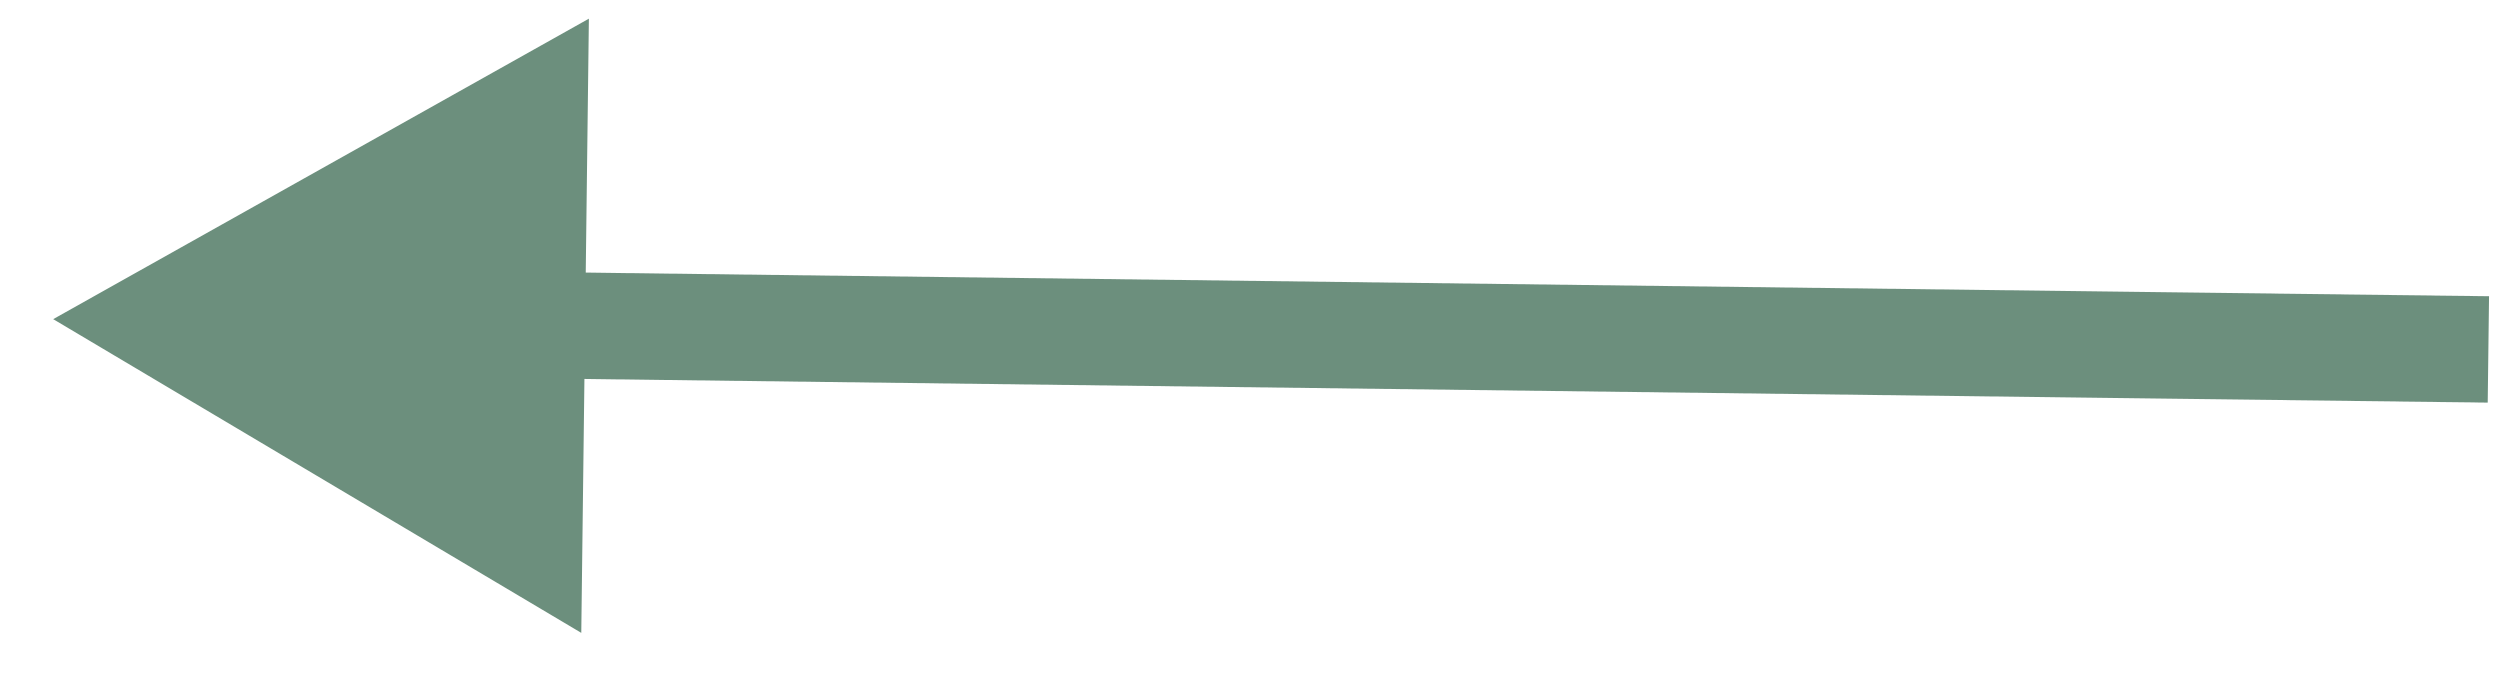 <svg width="47" height="13" viewBox="0 0 47 13" fill="none" xmlns="http://www.w3.org/2000/svg">
<path d="M1 6L10.928 11.898L11.071 0.351L1 6ZM46.794 5.569C46.763 5.569 46.732 5.568 46.701 5.568C46.671 5.567 46.64 5.567 46.609 5.567C46.579 5.566 46.548 5.566 46.517 5.566C46.487 5.565 46.456 5.565 46.425 5.564C46.395 5.564 46.364 5.564 46.334 5.563C46.303 5.563 46.273 5.563 46.242 5.562C46.212 5.562 46.182 5.561 46.151 5.561C46.121 5.561 46.09 5.56 46.06 5.56C46.03 5.56 45.999 5.559 45.969 5.559C45.939 5.558 45.909 5.558 45.879 5.558C45.848 5.557 45.818 5.557 45.788 5.557C45.758 5.556 45.728 5.556 45.697 5.555C45.667 5.555 45.637 5.555 45.607 5.554C45.577 5.554 45.547 5.554 45.517 5.553C45.487 5.553 45.457 5.552 45.427 5.552C45.398 5.552 45.367 5.551 45.338 5.551C45.308 5.551 45.278 5.55 45.248 5.55C45.218 5.549 45.188 5.549 45.159 5.549C45.129 5.548 45.099 5.548 45.07 5.548C45.04 5.547 45.01 5.547 44.98 5.547C44.951 5.546 44.921 5.546 44.892 5.545C44.862 5.545 44.833 5.545 44.803 5.544C44.773 5.544 44.744 5.544 44.715 5.543C44.685 5.543 44.656 5.542 44.626 5.542C44.597 5.542 44.567 5.541 44.538 5.541C44.508 5.541 44.479 5.54 44.45 5.54C44.42 5.54 44.391 5.539 44.362 5.539C44.333 5.538 44.303 5.538 44.274 5.538C44.245 5.537 44.216 5.537 44.187 5.537C44.158 5.536 44.129 5.536 44.099 5.536C44.07 5.535 44.041 5.535 44.012 5.534C43.983 5.534 43.954 5.534 43.925 5.533C43.896 5.533 43.867 5.533 43.838 5.532C43.809 5.532 43.78 5.532 43.751 5.531C43.722 5.531 43.694 5.531 43.665 5.53C43.636 5.53 43.607 5.529 43.578 5.529C43.55 5.529 43.521 5.528 43.492 5.528C43.463 5.528 43.435 5.527 43.406 5.527C43.377 5.527 43.349 5.526 43.32 5.526C43.291 5.526 43.263 5.525 43.234 5.525C43.206 5.524 43.177 5.524 43.149 5.524C43.12 5.523 43.092 5.523 43.063 5.523C43.035 5.522 43.006 5.522 42.978 5.522C42.95 5.521 42.921 5.521 42.893 5.521C42.864 5.52 42.836 5.52 42.808 5.52C42.779 5.519 42.751 5.519 42.723 5.518C42.695 5.518 42.666 5.518 42.638 5.517C42.61 5.517 42.582 5.517 42.554 5.516C42.525 5.516 42.497 5.516 42.469 5.515C42.441 5.515 42.413 5.515 42.385 5.514C42.357 5.514 42.329 5.514 42.301 5.513C42.273 5.513 42.245 5.513 42.217 5.512C42.189 5.512 42.161 5.511 42.133 5.511C42.105 5.511 42.077 5.51 42.049 5.51C42.022 5.51 41.994 5.509 41.966 5.509C41.938 5.509 41.91 5.508 41.883 5.508C41.855 5.508 41.827 5.507 41.799 5.507C41.772 5.507 41.744 5.506 41.716 5.506C41.688 5.506 41.661 5.505 41.633 5.505C41.606 5.505 41.578 5.504 41.55 5.504C41.523 5.504 41.495 5.503 41.468 5.503C41.44 5.503 41.413 5.502 41.385 5.502C41.358 5.502 41.33 5.501 41.303 5.501C41.276 5.5 41.248 5.5 41.221 5.5C41.193 5.499 41.166 5.499 41.139 5.499C41.111 5.498 41.084 5.498 41.057 5.498C41.029 5.497 41.002 5.497 40.975 5.497C40.948 5.496 40.921 5.496 40.893 5.496C40.866 5.495 40.839 5.495 40.812 5.495C40.785 5.494 40.758 5.494 40.73 5.494C40.703 5.493 40.676 5.493 40.649 5.493C40.622 5.492 40.595 5.492 40.568 5.492C40.541 5.491 40.514 5.491 40.487 5.491C40.46 5.49 40.433 5.49 40.407 5.49C40.38 5.489 40.353 5.489 40.326 5.489C40.299 5.488 40.272 5.488 40.245 5.488C40.218 5.487 40.192 5.487 40.165 5.487C40.138 5.486 40.111 5.486 40.085 5.486C40.058 5.485 40.031 5.485 40.004 5.485C39.978 5.484 39.951 5.484 39.924 5.484C39.898 5.483 39.871 5.483 39.845 5.483C39.818 5.482 39.791 5.482 39.765 5.482C39.738 5.481 39.712 5.481 39.685 5.481C39.659 5.48 39.632 5.48 39.606 5.48C39.579 5.479 39.553 5.479 39.526 5.479C39.5 5.478 39.474 5.478 39.447 5.478C39.421 5.477 39.394 5.477 39.368 5.477C39.342 5.476 39.315 5.476 39.289 5.476C39.263 5.475 39.237 5.475 39.21 5.475C39.184 5.474 39.158 5.474 39.132 5.474C39.105 5.474 39.079 5.473 39.053 5.473C39.027 5.473 39.001 5.472 38.975 5.472C38.948 5.472 38.922 5.471 38.896 5.471C38.87 5.471 38.844 5.47 38.818 5.47C38.792 5.47 38.766 5.469 38.74 5.469C38.714 5.469 38.688 5.468 38.662 5.468C38.636 5.468 38.61 5.467 38.584 5.467C38.558 5.467 38.532 5.466 38.507 5.466C38.481 5.466 38.455 5.465 38.429 5.465C38.403 5.465 38.377 5.464 38.352 5.464C38.326 5.464 38.3 5.464 38.274 5.463C38.248 5.463 38.223 5.463 38.197 5.462C38.171 5.462 38.145 5.462 38.12 5.461C38.094 5.461 38.069 5.461 38.043 5.46C38.017 5.46 37.992 5.46 37.966 5.459C37.94 5.459 37.915 5.459 37.889 5.458C37.864 5.458 37.838 5.458 37.813 5.457C37.787 5.457 37.762 5.457 37.736 5.457C37.711 5.456 37.685 5.456 37.66 5.456C37.634 5.455 37.609 5.455 37.584 5.455C37.558 5.454 37.533 5.454 37.507 5.454C37.482 5.453 37.457 5.453 37.431 5.453C37.406 5.452 37.381 5.452 37.355 5.452C37.33 5.451 37.305 5.451 37.279 5.451C37.254 5.451 37.229 5.45 37.204 5.45C37.179 5.45 37.153 5.449 37.128 5.449C37.103 5.449 37.078 5.448 37.053 5.448C37.028 5.448 37.002 5.447 36.977 5.447C36.952 5.447 36.927 5.446 36.902 5.446C36.877 5.446 36.852 5.446 36.827 5.445C36.802 5.445 36.777 5.445 36.752 5.444C36.727 5.444 36.702 5.444 36.677 5.443C36.652 5.443 36.627 5.443 36.602 5.442C36.577 5.442 36.552 5.442 36.528 5.441C36.503 5.441 36.478 5.441 36.453 5.441C36.428 5.44 36.403 5.44 36.378 5.44C36.354 5.439 36.329 5.439 36.304 5.439C36.279 5.438 36.255 5.438 36.23 5.438C36.205 5.438 36.18 5.437 36.156 5.437C36.131 5.437 36.106 5.436 36.081 5.436C36.057 5.436 36.032 5.435 36.008 5.435C35.983 5.435 35.958 5.434 35.934 5.434C35.909 5.434 35.885 5.434 35.86 5.433C35.835 5.433 35.811 5.433 35.786 5.432C35.762 5.432 35.737 5.432 35.713 5.431C35.688 5.431 35.664 5.431 35.639 5.43C35.615 5.43 35.59 5.43 35.566 5.43C35.541 5.429 35.517 5.429 35.493 5.429C35.468 5.428 35.444 5.428 35.419 5.428C35.395 5.427 35.371 5.427 35.346 5.427C35.322 5.427 35.298 5.426 35.273 5.426C35.249 5.426 35.225 5.425 35.201 5.425C35.176 5.425 35.152 5.424 35.128 5.424C35.104 5.424 35.079 5.424 35.055 5.423C35.031 5.423 35.007 5.423 34.983 5.422C34.958 5.422 34.934 5.422 34.91 5.421C34.886 5.421 34.862 5.421 34.838 5.421C34.814 5.42 34.789 5.42 34.765 5.42C34.741 5.419 34.717 5.419 34.693 5.419C34.669 5.418 34.645 5.418 34.621 5.418C34.597 5.418 34.573 5.417 34.549 5.417C34.525 5.417 34.501 5.416 34.477 5.416C34.453 5.416 34.429 5.415 34.405 5.415C34.382 5.415 34.358 5.415 34.334 5.414C34.31 5.414 34.286 5.414 34.262 5.413C34.238 5.413 34.214 5.413 34.19 5.412C34.167 5.412 34.143 5.412 34.119 5.412C34.095 5.411 34.071 5.411 34.048 5.411C34.024 5.41 34 5.41 33.976 5.41C33.953 5.41 33.929 5.409 33.905 5.409C33.881 5.409 33.858 5.408 33.834 5.408C33.81 5.408 33.787 5.407 33.763 5.407C33.739 5.407 33.716 5.407 33.692 5.406C33.668 5.406 33.645 5.406 33.621 5.405C33.597 5.405 33.574 5.405 33.55 5.405C33.527 5.404 33.503 5.404 33.48 5.404C33.456 5.403 33.433 5.403 33.409 5.403C33.386 5.402 33.362 5.402 33.339 5.402C33.315 5.402 33.291 5.401 33.268 5.401C33.245 5.401 33.221 5.4 33.198 5.4C33.174 5.4 33.151 5.4 33.127 5.399C33.104 5.399 33.081 5.399 33.057 5.398C33.034 5.398 33.01 5.398 32.987 5.398C32.964 5.397 32.94 5.397 32.917 5.397C32.894 5.396 32.87 5.396 32.847 5.396C32.824 5.395 32.8 5.395 32.777 5.395C32.754 5.395 32.731 5.394 32.707 5.394C32.684 5.394 32.661 5.393 32.638 5.393C32.614 5.393 32.591 5.393 32.568 5.392C32.545 5.392 32.522 5.392 32.498 5.391C32.475 5.391 32.452 5.391 32.429 5.391C32.406 5.39 32.383 5.39 32.359 5.39C32.336 5.389 32.313 5.389 32.29 5.389C32.267 5.389 32.244 5.388 32.221 5.388C32.198 5.388 32.175 5.387 32.151 5.387C32.129 5.387 32.105 5.387 32.082 5.386C32.059 5.386 32.036 5.386 32.013 5.385C31.99 5.385 31.967 5.385 31.944 5.385C31.921 5.384 31.898 5.384 31.875 5.384C31.852 5.383 31.829 5.383 31.806 5.383C31.784 5.383 31.761 5.382 31.738 5.382C31.715 5.382 31.692 5.381 31.669 5.381C31.646 5.381 31.623 5.381 31.6 5.38C31.578 5.38 31.555 5.38 31.532 5.379C31.509 5.379 31.486 5.379 31.463 5.379C31.44 5.378 31.418 5.378 31.395 5.378C31.372 5.377 31.349 5.377 31.326 5.377C31.304 5.377 31.281 5.376 31.258 5.376C31.235 5.376 31.213 5.375 31.19 5.375C31.167 5.375 31.144 5.375 31.122 5.374C31.099 5.374 31.076 5.374 31.053 5.373C31.031 5.373 31.008 5.373 30.985 5.373C30.963 5.372 30.94 5.372 30.917 5.372C30.895 5.372 30.872 5.371 30.849 5.371C30.827 5.371 30.804 5.37 30.782 5.37C30.759 5.37 30.736 5.37 30.714 5.369C30.691 5.369 30.669 5.369 30.646 5.368C30.623 5.368 30.601 5.368 30.578 5.368C30.556 5.367 30.533 5.367 30.511 5.367C30.488 5.366 30.466 5.366 30.443 5.366C30.421 5.366 30.398 5.365 30.375 5.365C30.353 5.365 30.331 5.365 30.308 5.364C30.286 5.364 30.263 5.364 30.241 5.363C30.218 5.363 30.196 5.363 30.173 5.363C30.151 5.362 30.128 5.362 30.106 5.362C30.084 5.361 30.061 5.361 30.039 5.361C30.016 5.361 29.994 5.36 29.971 5.36C29.949 5.36 29.927 5.36 29.904 5.359C29.882 5.359 29.86 5.359 29.837 5.358C29.815 5.358 29.793 5.358 29.77 5.358C29.748 5.357 29.726 5.357 29.703 5.357C29.681 5.356 29.659 5.356 29.636 5.356C29.614 5.356 29.592 5.355 29.569 5.355C29.547 5.355 29.525 5.355 29.503 5.354C29.48 5.354 29.458 5.354 29.436 5.353C29.414 5.353 29.391 5.353 29.369 5.353C29.347 5.352 29.325 5.352 29.302 5.352C29.28 5.351 29.258 5.351 29.236 5.351C29.213 5.351 29.191 5.35 29.169 5.35C29.147 5.35 29.125 5.35 29.103 5.349C29.08 5.349 29.058 5.349 29.036 5.348C29.014 5.348 28.992 5.348 28.97 5.348C28.948 5.347 28.925 5.347 28.903 5.347C28.881 5.347 28.859 5.346 28.837 5.346C28.815 5.346 28.793 5.345 28.771 5.345C28.748 5.345 28.726 5.345 28.704 5.344C28.682 5.344 28.66 5.344 28.638 5.343C28.616 5.343 28.594 5.343 28.572 5.343C28.55 5.342 28.528 5.342 28.506 5.342C28.484 5.342 28.462 5.341 28.44 5.341C28.418 5.341 28.395 5.34 28.373 5.34C28.352 5.34 28.329 5.34 28.308 5.339C28.285 5.339 28.264 5.339 28.241 5.339C28.22 5.338 28.198 5.338 28.175 5.338C28.154 5.337 28.132 5.337 28.11 5.337C28.088 5.337 28.066 5.336 28.044 5.336C28.022 5.336 28 5.336 27.978 5.335C27.956 5.335 27.934 5.335 27.912 5.334C27.89 5.334 27.868 5.334 27.846 5.334C27.824 5.333 27.802 5.333 27.781 5.333C27.759 5.333 27.737 5.332 27.715 5.332C27.693 5.332 27.671 5.331 27.649 5.331C27.627 5.331 27.605 5.331 27.584 5.33C27.562 5.33 27.54 5.33 27.518 5.33C27.496 5.329 27.474 5.329 27.452 5.329C27.431 5.329 27.409 5.328 27.387 5.328C27.365 5.328 27.343 5.327 27.321 5.327C27.3 5.327 27.278 5.327 27.256 5.326C27.234 5.326 27.212 5.326 27.191 5.326C27.169 5.325 27.147 5.325 27.125 5.325C27.103 5.324 27.081 5.324 27.06 5.324C27.038 5.324 27.016 5.323 26.994 5.323C26.973 5.323 26.951 5.323 26.929 5.322C26.907 5.322 26.885 5.322 26.864 5.321C26.842 5.321 26.82 5.321 26.798 5.321C26.777 5.32 26.755 5.32 26.733 5.32C26.711 5.32 26.69 5.319 26.668 5.319C26.646 5.319 26.624 5.318 26.603 5.318C26.581 5.318 26.559 5.318 26.538 5.317C26.516 5.317 26.494 5.317 26.472 5.317C26.451 5.316 26.429 5.316 26.407 5.316C26.386 5.316 26.364 5.315 26.342 5.315C26.32 5.315 26.299 5.314 26.277 5.314C26.255 5.314 26.234 5.314 26.212 5.313C26.19 5.313 26.169 5.313 26.147 5.313C26.125 5.312 26.104 5.312 26.082 5.312C26.06 5.311 26.039 5.311 26.017 5.311C25.995 5.311 25.974 5.31 25.952 5.31C25.93 5.31 25.909 5.31 25.887 5.309C25.865 5.309 25.844 5.309 25.822 5.309C25.8 5.308 25.779 5.308 25.757 5.308C25.735 5.307 25.714 5.307 25.692 5.307C25.671 5.307 25.649 5.306 25.627 5.306C25.606 5.306 25.584 5.306 25.562 5.305C25.541 5.305 25.519 5.305 25.497 5.304C25.476 5.304 25.454 5.304 25.433 5.304C25.411 5.303 25.389 5.303 25.368 5.303C25.346 5.303 25.325 5.302 25.303 5.302C25.281 5.302 25.26 5.302 25.238 5.301C25.216 5.301 25.195 5.301 25.173 5.3C25.152 5.3 25.13 5.3 25.108 5.3C25.087 5.299 25.065 5.299 25.044 5.299C25.022 5.299 25.001 5.298 24.979 5.298C24.957 5.298 24.936 5.298 24.914 5.297C24.893 5.297 24.871 5.297 24.849 5.296C24.828 5.296 24.806 5.296 24.785 5.296C24.763 5.295 24.742 5.295 24.72 5.295C24.698 5.295 24.677 5.294 24.655 5.294C24.634 5.294 24.612 5.293 24.59 5.293C24.569 5.293 24.547 5.293 24.526 5.292C24.504 5.292 24.483 5.292 24.461 5.292C24.439 5.291 24.418 5.291 24.396 5.291C24.375 5.291 24.353 5.29 24.332 5.29C24.31 5.29 24.288 5.289 24.267 5.289C24.245 5.289 24.224 5.289 24.202 5.288C24.181 5.288 24.159 5.288 24.138 5.288C24.116 5.287 24.095 5.287 24.073 5.287C24.051 5.287 24.03 5.286 24.008 5.286C23.987 5.286 23.965 5.285 23.944 5.285C23.922 5.285 23.9 5.285 23.879 5.284C23.857 5.284 23.836 5.284 23.814 5.284C23.793 5.283 23.771 5.283 23.749 5.283C23.728 5.282 23.706 5.282 23.685 5.282C23.663 5.282 23.642 5.281 23.62 5.281C23.599 5.281 23.577 5.281 23.555 5.28C23.534 5.28 23.512 5.28 23.491 5.28C23.469 5.279 23.448 5.279 23.426 5.279C23.404 5.278 23.383 5.278 23.361 5.278C23.34 5.278 23.318 5.277 23.297 5.277C23.275 5.277 23.253 5.277 23.232 5.276C23.21 5.276 23.189 5.276 23.167 5.276C23.145 5.275 23.124 5.275 23.102 5.275C23.081 5.274 23.059 5.274 23.038 5.274C23.016 5.274 22.994 5.273 22.973 5.273C22.951 5.273 22.93 5.273 22.908 5.272C22.887 5.272 22.865 5.272 22.843 5.272C22.822 5.271 22.8 5.271 22.779 5.271C22.757 5.27 22.735 5.27 22.714 5.27C22.692 5.27 22.671 5.269 22.649 5.269C22.627 5.269 22.606 5.269 22.584 5.268C22.563 5.268 22.541 5.268 22.519 5.267C22.498 5.267 22.476 5.267 22.455 5.267C22.433 5.266 22.411 5.266 22.39 5.266C22.368 5.266 22.346 5.265 22.325 5.265C22.303 5.265 22.282 5.265 22.26 5.264C22.238 5.264 22.217 5.264 22.195 5.263C22.174 5.263 22.152 5.263 22.13 5.263C22.109 5.262 22.087 5.262 22.065 5.262C22.044 5.262 22.022 5.261 22 5.261C21.979 5.261 21.957 5.261 21.936 5.26C21.914 5.26 21.892 5.26 21.87 5.259C21.849 5.259 21.827 5.259 21.805 5.259C21.784 5.258 21.762 5.258 21.741 5.258C21.719 5.258 21.697 5.257 21.675 5.257C21.654 5.257 21.632 5.256 21.61 5.256C21.589 5.256 21.567 5.256 21.545 5.255C21.524 5.255 21.502 5.255 21.48 5.255C21.459 5.254 21.437 5.254 21.415 5.254C21.393 5.253 21.372 5.253 21.35 5.253C21.328 5.253 21.307 5.252 21.285 5.252C21.263 5.252 21.241 5.252 21.22 5.251C21.198 5.251 21.176 5.251 21.155 5.251C21.133 5.25 21.111 5.25 21.089 5.25C21.068 5.249 21.046 5.249 21.024 5.249C21.002 5.249 20.981 5.248 20.959 5.248C20.937 5.248 20.915 5.248 20.893 5.247C20.872 5.247 20.85 5.247 20.828 5.246C20.806 5.246 20.785 5.246 20.763 5.246C20.741 5.245 20.719 5.245 20.698 5.245C20.676 5.245 20.654 5.244 20.632 5.244C20.61 5.244 20.588 5.244 20.567 5.243C20.545 5.243 20.523 5.243 20.501 5.242C20.479 5.242 20.457 5.242 20.436 5.242C20.414 5.241 20.392 5.241 20.37 5.241C20.348 5.241 20.326 5.24 20.305 5.24C20.283 5.24 20.261 5.239 20.239 5.239C20.217 5.239 20.195 5.239 20.173 5.238C20.151 5.238 20.13 5.238 20.108 5.238C20.086 5.237 20.064 5.237 20.042 5.237C20.02 5.236 19.998 5.236 19.976 5.236C19.954 5.236 19.932 5.235 19.91 5.235C19.889 5.235 19.867 5.235 19.845 5.234C19.823 5.234 19.801 5.234 19.779 5.233C19.757 5.233 19.735 5.233 19.713 5.233C19.691 5.232 19.669 5.232 19.647 5.232C19.625 5.232 19.603 5.231 19.581 5.231C19.559 5.231 19.537 5.23 19.515 5.23C19.493 5.23 19.471 5.23 19.449 5.229C19.427 5.229 19.405 5.229 19.383 5.229C19.361 5.228 19.339 5.228 19.317 5.228C19.295 5.227 19.273 5.227 19.251 5.227C19.229 5.227 19.207 5.226 19.185 5.226C19.163 5.226 19.14 5.226 19.118 5.225C19.096 5.225 19.074 5.225 19.052 5.224C19.03 5.224 19.008 5.224 18.986 5.224C18.964 5.223 18.942 5.223 18.919 5.223C18.897 5.222 18.875 5.222 18.853 5.222C18.831 5.222 18.809 5.221 18.787 5.221C18.765 5.221 18.742 5.221 18.72 5.22C18.698 5.22 18.676 5.22 18.654 5.219C18.631 5.219 18.609 5.219 18.587 5.219C18.565 5.218 18.543 5.218 18.52 5.218C18.498 5.218 18.476 5.217 18.454 5.217C18.431 5.217 18.409 5.216 18.387 5.216C18.365 5.216 18.343 5.216 18.32 5.215C18.298 5.215 18.276 5.215 18.253 5.215C18.231 5.214 18.209 5.214 18.187 5.214C18.164 5.213 18.142 5.213 18.12 5.213C18.097 5.213 18.075 5.212 18.053 5.212C18.03 5.212 18.008 5.211 17.986 5.211C17.963 5.211 17.941 5.211 17.919 5.21C17.896 5.21 17.874 5.21 17.852 5.21C17.829 5.209 17.807 5.209 17.784 5.209C17.762 5.208 17.739 5.208 17.717 5.208C17.695 5.208 17.672 5.207 17.65 5.207C17.627 5.207 17.605 5.206 17.582 5.206C17.56 5.206 17.538 5.206 17.515 5.205C17.492 5.205 17.47 5.205 17.448 5.204C17.425 5.204 17.402 5.204 17.38 5.204C17.358 5.203 17.335 5.203 17.312 5.203C17.29 5.203 17.267 5.202 17.245 5.202C17.222 5.202 17.2 5.201 17.177 5.201C17.154 5.201 17.132 5.201 17.109 5.2C17.087 5.2 17.064 5.2 17.042 5.199C17.019 5.199 16.996 5.199 16.974 5.199C16.951 5.198 16.928 5.198 16.906 5.198C16.883 5.197 16.86 5.197 16.838 5.197C16.815 5.197 16.792 5.196 16.77 5.196C16.747 5.196 16.724 5.196 16.702 5.195C16.679 5.195 16.656 5.195 16.633 5.194C16.611 5.194 16.588 5.194 16.565 5.194C16.542 5.193 16.52 5.193 16.497 5.193C16.474 5.192 16.451 5.192 16.428 5.192C16.406 5.192 16.383 5.191 16.36 5.191C16.337 5.191 16.314 5.19 16.291 5.19C16.269 5.19 16.246 5.19 16.223 5.189C16.2 5.189 16.177 5.189 16.154 5.188C16.131 5.188 16.108 5.188 16.086 5.188C16.063 5.187 16.04 5.187 16.017 5.187C15.994 5.186 15.971 5.186 15.948 5.186C15.925 5.186 15.902 5.185 15.879 5.185C15.856 5.185 15.833 5.184 15.81 5.184C15.787 5.184 15.764 5.184 15.741 5.183C15.718 5.183 15.695 5.183 15.672 5.182C15.649 5.182 15.626 5.182 15.603 5.182C15.58 5.181 15.557 5.181 15.534 5.181C15.51 5.18 15.487 5.18 15.464 5.18C15.441 5.18 15.418 5.179 15.395 5.179C15.371 5.179 15.348 5.178 15.325 5.178C15.302 5.178 15.279 5.178 15.256 5.177C15.232 5.177 15.209 5.177 15.186 5.176C15.163 5.176 15.139 5.176 15.116 5.176C15.093 5.175 15.07 5.175 15.046 5.175C15.023 5.174 15 5.174 14.977 5.174C14.953 5.173 14.93 5.173 14.907 5.173C14.883 5.173 14.86 5.172 14.837 5.172C14.813 5.172 14.79 5.171 14.767 5.171C14.743 5.171 14.72 5.171 14.696 5.17C14.673 5.17 14.649 5.17 14.626 5.169C14.603 5.169 14.579 5.169 14.556 5.169C14.532 5.168 14.509 5.168 14.485 5.168C14.462 5.167 14.438 5.167 14.415 5.167C14.391 5.167 14.368 5.166 14.344 5.166C14.321 5.166 14.297 5.165 14.274 5.165C14.25 5.165 14.226 5.164 14.203 5.164C14.179 5.164 14.155 5.164 14.132 5.163C14.108 5.163 14.085 5.163 14.061 5.162C14.037 5.162 14.014 5.162 13.99 5.162C13.966 5.161 13.943 5.161 13.919 5.161C13.895 5.16 13.871 5.16 13.848 5.16C13.824 5.159 13.8 5.159 13.776 5.159C13.753 5.159 13.729 5.158 13.705 5.158C13.681 5.158 13.657 5.157 13.634 5.157C13.61 5.157 13.586 5.157 13.562 5.156C13.538 5.156 13.514 5.156 13.491 5.155C13.467 5.155 13.443 5.155 13.419 5.154C13.395 5.154 13.371 5.154 13.347 5.154C13.323 5.153 13.299 5.153 13.275 5.153C13.251 5.152 13.227 5.152 13.203 5.152C13.179 5.151 13.155 5.151 13.131 5.151C13.107 5.151 13.083 5.15 13.059 5.15C13.035 5.15 13.011 5.149 12.986 5.149C12.962 5.149 12.938 5.148 12.914 5.148C12.89 5.148 12.866 5.148 12.842 5.147C12.818 5.147 12.793 5.147 12.769 5.146C12.745 5.146 12.721 5.146 12.697 5.145C12.672 5.145 12.648 5.145 12.624 5.145C12.6 5.144 12.575 5.144 12.551 5.144C12.527 5.143 12.502 5.143 12.478 5.143C12.454 5.142 12.429 5.142 12.405 5.142C12.381 5.142 12.356 5.141 12.332 5.141C12.307 5.141 12.283 5.14 12.259 5.14C12.234 5.14 12.21 5.139 12.185 5.139C12.161 5.139 12.136 5.139 12.112 5.138C12.087 5.138 12.063 5.138 12.038 5.137C12.014 5.137 11.989 5.137 11.965 5.136C11.94 5.136 11.915 5.136 11.891 5.135C11.866 5.135 11.842 5.135 11.817 5.135C11.793 5.134 11.768 5.134 11.743 5.134C11.719 5.133 11.694 5.133 11.669 5.133C11.644 5.132 11.62 5.132 11.595 5.132C11.57 5.131 11.546 5.131 11.521 5.131C11.496 5.131 11.471 5.13 11.446 5.13C11.421 5.13 11.397 5.129 11.372 5.129C11.347 5.129 11.322 5.128 11.297 5.128C11.272 5.128 11.248 5.127 11.223 5.127C11.198 5.127 11.173 5.127 11.148 5.126C11.123 5.126 11.098 5.126 11.073 5.125C11.048 5.125 11.023 5.125 10.998 5.124C10.973 5.124 10.948 5.124 10.923 5.123C10.898 5.123 10.873 5.123 10.848 5.122C10.822 5.122 10.797 5.122 10.772 5.122C10.747 5.121 10.722 5.121 10.697 5.121C10.672 5.12 10.646 5.12 10.621 5.12C10.596 5.119 10.571 5.119 10.546 5.119C10.52 5.118 10.495 5.118 10.47 5.118C10.444 5.117 10.419 5.117 10.394 5.117C10.369 5.117 10.343 5.116 10.318 5.116C10.293 5.116 10.267 5.115 10.242 5.115C10.216 5.115 10.191 5.114 10.165 5.114C10.14 5.114 10.115 5.113 10.089 5.113C10.064 5.113 10.038 5.112 10.013 5.112L9.988 7.112C10.013 7.112 10.039 7.113 10.064 7.113C10.09 7.113 10.115 7.114 10.141 7.114C10.166 7.114 10.191 7.114 10.217 7.115C10.242 7.115 10.268 7.115 10.293 7.116C10.318 7.116 10.344 7.116 10.369 7.117C10.394 7.117 10.42 7.117 10.445 7.118C10.47 7.118 10.495 7.118 10.521 7.119C10.546 7.119 10.571 7.119 10.596 7.12C10.622 7.12 10.647 7.12 10.672 7.12C10.697 7.121 10.722 7.121 10.747 7.121C10.773 7.122 10.798 7.122 10.823 7.122C10.848 7.123 10.873 7.123 10.898 7.123C10.923 7.124 10.948 7.124 10.973 7.124C10.998 7.125 11.023 7.125 11.048 7.125C11.073 7.125 11.098 7.126 11.123 7.126C11.148 7.126 11.173 7.127 11.198 7.127C11.223 7.127 11.248 7.128 11.273 7.128C11.297 7.128 11.322 7.129 11.347 7.129C11.372 7.129 11.397 7.129 11.421 7.13C11.446 7.13 11.471 7.13 11.496 7.131C11.521 7.131 11.545 7.131 11.57 7.132C11.595 7.132 11.62 7.132 11.644 7.133C11.669 7.133 11.694 7.133 11.718 7.133C11.743 7.134 11.768 7.134 11.792 7.134C11.817 7.135 11.841 7.135 11.866 7.135C11.891 7.136 11.915 7.136 11.94 7.136C11.964 7.137 11.989 7.137 12.014 7.137C12.038 7.137 12.062 7.138 12.087 7.138C12.111 7.138 12.136 7.139 12.16 7.139C12.185 7.139 12.209 7.14 12.234 7.14C12.258 7.14 12.283 7.14 12.307 7.141C12.331 7.141 12.356 7.141 12.38 7.142C12.405 7.142 12.429 7.142 12.453 7.143C12.477 7.143 12.502 7.143 12.526 7.144C12.55 7.144 12.575 7.144 12.599 7.144C12.623 7.145 12.647 7.145 12.672 7.145C12.696 7.146 12.72 7.146 12.744 7.146C12.768 7.147 12.793 7.147 12.817 7.147C12.841 7.147 12.865 7.148 12.889 7.148C12.914 7.148 12.938 7.149 12.962 7.149C12.986 7.149 13.01 7.15 13.034 7.15C13.058 7.15 13.082 7.15 13.106 7.151C13.13 7.151 13.154 7.151 13.178 7.152C13.202 7.152 13.226 7.152 13.25 7.152C13.274 7.153 13.298 7.153 13.322 7.153C13.346 7.154 13.37 7.154 13.394 7.154C13.418 7.155 13.442 7.155 13.466 7.155C13.489 7.155 13.513 7.156 13.537 7.156C13.561 7.156 13.585 7.157 13.609 7.157C13.633 7.157 13.656 7.158 13.68 7.158C13.704 7.158 13.728 7.158 13.752 7.159C13.775 7.159 13.799 7.159 13.823 7.16C13.847 7.16 13.87 7.16 13.894 7.16C13.918 7.161 13.941 7.161 13.965 7.161C13.989 7.162 14.012 7.162 14.036 7.162C14.06 7.163 14.083 7.163 14.107 7.163C14.131 7.163 14.154 7.164 14.178 7.164C14.201 7.164 14.225 7.165 14.249 7.165C14.272 7.165 14.296 7.165 14.319 7.166C14.343 7.166 14.366 7.166 14.39 7.167C14.414 7.167 14.437 7.167 14.46 7.168C14.484 7.168 14.507 7.168 14.531 7.168C14.554 7.169 14.578 7.169 14.601 7.169C14.625 7.17 14.648 7.17 14.671 7.17C14.695 7.17 14.718 7.171 14.742 7.171C14.765 7.171 14.788 7.172 14.812 7.172C14.835 7.172 14.858 7.172 14.882 7.173C14.905 7.173 14.928 7.173 14.952 7.174C14.975 7.174 14.998 7.174 15.022 7.175C15.045 7.175 15.068 7.175 15.091 7.175C15.115 7.176 15.138 7.176 15.161 7.176C15.184 7.177 15.208 7.177 15.231 7.177C15.254 7.177 15.277 7.178 15.3 7.178C15.323 7.178 15.347 7.179 15.37 7.179C15.393 7.179 15.416 7.179 15.439 7.18C15.462 7.18 15.486 7.18 15.509 7.181C15.532 7.181 15.555 7.181 15.578 7.181C15.601 7.182 15.624 7.182 15.647 7.182C15.67 7.183 15.693 7.183 15.716 7.183C15.739 7.183 15.762 7.184 15.785 7.184C15.808 7.184 15.831 7.185 15.854 7.185C15.877 7.185 15.9 7.185 15.923 7.186C15.946 7.186 15.969 7.186 15.992 7.187C16.015 7.187 16.038 7.187 16.061 7.187C16.084 7.188 16.107 7.188 16.13 7.188C16.152 7.189 16.175 7.189 16.198 7.189C16.221 7.189 16.244 7.19 16.267 7.19C16.29 7.19 16.312 7.191 16.335 7.191C16.358 7.191 16.381 7.191 16.404 7.192C16.426 7.192 16.449 7.192 16.472 7.193C16.495 7.193 16.518 7.193 16.54 7.193C16.563 7.194 16.586 7.194 16.609 7.194C16.631 7.194 16.654 7.195 16.677 7.195C16.7 7.195 16.722 7.196 16.745 7.196C16.768 7.196 16.79 7.196 16.813 7.197C16.836 7.197 16.858 7.197 16.881 7.198C16.904 7.198 16.926 7.198 16.949 7.198C16.971 7.199 16.994 7.199 17.017 7.199C17.039 7.2 17.062 7.2 17.084 7.2C17.107 7.2 17.13 7.201 17.152 7.201C17.175 7.201 17.197 7.202 17.22 7.202C17.242 7.202 17.265 7.202 17.288 7.203C17.31 7.203 17.333 7.203 17.355 7.203C17.378 7.204 17.4 7.204 17.423 7.204C17.445 7.205 17.468 7.205 17.49 7.205C17.513 7.205 17.535 7.206 17.558 7.206C17.58 7.206 17.602 7.207 17.625 7.207C17.647 7.207 17.67 7.207 17.692 7.208C17.715 7.208 17.737 7.208 17.759 7.209C17.782 7.209 17.804 7.209 17.827 7.209C17.849 7.21 17.871 7.21 17.894 7.21C17.916 7.21 17.939 7.211 17.961 7.211C17.983 7.211 18.006 7.212 18.028 7.212C18.05 7.212 18.073 7.212 18.095 7.213C18.117 7.213 18.139 7.213 18.162 7.214C18.184 7.214 18.206 7.214 18.229 7.214C18.251 7.215 18.273 7.215 18.295 7.215C18.318 7.215 18.34 7.216 18.362 7.216C18.384 7.216 18.407 7.217 18.429 7.217C18.451 7.217 18.473 7.217 18.496 7.218C18.518 7.218 18.54 7.218 18.562 7.218C18.584 7.219 18.607 7.219 18.629 7.219C18.651 7.22 18.673 7.22 18.695 7.22C18.718 7.22 18.74 7.221 18.762 7.221C18.784 7.221 18.806 7.222 18.828 7.222C18.85 7.222 18.872 7.222 18.895 7.223C18.917 7.223 18.939 7.223 18.961 7.223C18.983 7.224 19.005 7.224 19.027 7.224C19.049 7.225 19.072 7.225 19.094 7.225C19.116 7.225 19.138 7.226 19.16 7.226C19.182 7.226 19.204 7.226 19.226 7.227C19.248 7.227 19.27 7.227 19.292 7.228C19.314 7.228 19.336 7.228 19.358 7.228C19.38 7.229 19.402 7.229 19.424 7.229C19.446 7.229 19.468 7.23 19.49 7.23C19.512 7.23 19.534 7.231 19.556 7.231C19.578 7.231 19.6 7.231 19.622 7.232C19.644 7.232 19.666 7.232 19.688 7.232C19.71 7.233 19.732 7.233 19.754 7.233C19.776 7.234 19.798 7.234 19.82 7.234C19.842 7.234 19.864 7.235 19.886 7.235C19.908 7.235 19.93 7.235 19.951 7.236C19.973 7.236 19.995 7.236 20.017 7.237C20.039 7.237 20.061 7.237 20.083 7.237C20.105 7.238 20.127 7.238 20.148 7.238C20.17 7.238 20.192 7.239 20.214 7.239C20.236 7.239 20.258 7.24 20.28 7.24C20.302 7.24 20.323 7.24 20.345 7.241C20.367 7.241 20.389 7.241 20.411 7.241C20.433 7.242 20.454 7.242 20.476 7.242C20.498 7.243 20.52 7.243 20.542 7.243C20.564 7.243 20.585 7.244 20.607 7.244C20.629 7.244 20.651 7.244 20.673 7.245C20.694 7.245 20.716 7.245 20.738 7.246C20.76 7.246 20.782 7.246 20.803 7.246C20.825 7.247 20.847 7.247 20.869 7.247C20.89 7.247 20.912 7.248 20.934 7.248C20.956 7.248 20.977 7.248 20.999 7.249C21.021 7.249 21.043 7.249 21.064 7.25C21.086 7.25 21.108 7.25 21.13 7.25C21.151 7.251 21.173 7.251 21.195 7.251C21.217 7.251 21.238 7.252 21.26 7.252C21.282 7.252 21.303 7.253 21.325 7.253C21.347 7.253 21.369 7.253 21.39 7.254C21.412 7.254 21.434 7.254 21.456 7.254C21.477 7.255 21.499 7.255 21.52 7.255C21.542 7.255 21.564 7.256 21.586 7.256C21.607 7.256 21.629 7.257 21.651 7.257C21.672 7.257 21.694 7.257 21.716 7.258C21.737 7.258 21.759 7.258 21.781 7.258C21.802 7.259 21.824 7.259 21.846 7.259C21.867 7.26 21.889 7.26 21.911 7.26C21.932 7.26 21.954 7.261 21.976 7.261C21.997 7.261 22.019 7.261 22.041 7.262C22.062 7.262 22.084 7.262 22.105 7.263C22.127 7.263 22.149 7.263 22.17 7.263C22.192 7.264 22.214 7.264 22.235 7.264C22.257 7.264 22.278 7.265 22.3 7.265C22.322 7.265 22.343 7.265 22.365 7.266C22.387 7.266 22.408 7.266 22.43 7.267C22.451 7.267 22.473 7.267 22.495 7.267C22.516 7.268 22.538 7.268 22.559 7.268C22.581 7.268 22.603 7.269 22.624 7.269C22.646 7.269 22.667 7.269 22.689 7.27C22.711 7.27 22.732 7.27 22.754 7.271C22.775 7.271 22.797 7.271 22.819 7.271C22.84 7.272 22.862 7.272 22.883 7.272C22.905 7.272 22.927 7.273 22.948 7.273C22.97 7.273 22.991 7.274 23.013 7.274C23.034 7.274 23.056 7.274 23.078 7.275C23.099 7.275 23.121 7.275 23.142 7.275C23.164 7.276 23.185 7.276 23.207 7.276C23.229 7.276 23.25 7.277 23.272 7.277C23.293 7.277 23.315 7.278 23.336 7.278C23.358 7.278 23.38 7.278 23.401 7.279C23.423 7.279 23.444 7.279 23.466 7.279C23.487 7.28 23.509 7.28 23.53 7.28C23.552 7.28 23.574 7.281 23.595 7.281C23.617 7.281 23.638 7.282 23.66 7.282C23.681 7.282 23.703 7.282 23.725 7.283C23.746 7.283 23.768 7.283 23.789 7.283C23.811 7.284 23.832 7.284 23.854 7.284C23.875 7.284 23.897 7.285 23.919 7.285C23.94 7.285 23.962 7.286 23.983 7.286C24.005 7.286 24.026 7.286 24.048 7.287C24.07 7.287 24.091 7.287 24.113 7.287C24.134 7.288 24.156 7.288 24.177 7.288C24.199 7.289 24.221 7.289 24.242 7.289C24.264 7.289 24.285 7.29 24.307 7.29C24.328 7.29 24.35 7.29 24.372 7.291C24.393 7.291 24.415 7.291 24.436 7.291C24.458 7.292 24.479 7.292 24.501 7.292C24.523 7.293 24.544 7.293 24.566 7.293C24.587 7.293 24.609 7.294 24.63 7.294C24.652 7.294 24.674 7.294 24.695 7.295C24.717 7.295 24.738 7.295 24.76 7.295C24.782 7.296 24.803 7.296 24.825 7.296C24.846 7.297 24.868 7.297 24.889 7.297C24.911 7.297 24.933 7.298 24.954 7.298C24.976 7.298 24.997 7.298 25.019 7.299C25.041 7.299 25.062 7.299 25.084 7.3C25.105 7.3 25.127 7.3 25.148 7.3C25.17 7.301 25.192 7.301 25.213 7.301C25.235 7.301 25.256 7.302 25.278 7.302C25.3 7.302 25.321 7.302 25.343 7.303C25.365 7.303 25.386 7.303 25.408 7.304C25.429 7.304 25.451 7.304 25.473 7.304C25.494 7.305 25.516 7.305 25.538 7.305C25.559 7.305 25.581 7.306 25.602 7.306C25.624 7.306 25.646 7.306 25.667 7.307C25.689 7.307 25.711 7.307 25.732 7.308C25.754 7.308 25.776 7.308 25.797 7.308C25.819 7.309 25.84 7.309 25.862 7.309C25.884 7.309 25.905 7.31 25.927 7.31C25.949 7.31 25.97 7.311 25.992 7.311C26.014 7.311 26.035 7.311 26.057 7.312C26.079 7.312 26.1 7.312 26.122 7.312C26.144 7.313 26.166 7.313 26.187 7.313C26.209 7.313 26.23 7.314 26.252 7.314C26.274 7.314 26.296 7.315 26.317 7.315C26.339 7.315 26.361 7.315 26.382 7.316C26.404 7.316 26.426 7.316 26.448 7.316C26.469 7.317 26.491 7.317 26.513 7.317C26.534 7.318 26.556 7.318 26.578 7.318C26.6 7.318 26.621 7.319 26.643 7.319C26.665 7.319 26.687 7.319 26.708 7.32C26.73 7.32 26.752 7.32 26.774 7.32C26.795 7.321 26.817 7.321 26.839 7.321C26.861 7.322 26.882 7.322 26.904 7.322C26.926 7.322 26.948 7.323 26.97 7.323C26.991 7.323 27.013 7.323 27.035 7.324C27.057 7.324 27.078 7.324 27.1 7.325C27.122 7.325 27.144 7.325 27.166 7.325C27.187 7.326 27.209 7.326 27.231 7.326C27.253 7.326 27.275 7.327 27.297 7.327C27.318 7.327 27.34 7.328 27.362 7.328C27.384 7.328 27.406 7.328 27.428 7.329C27.449 7.329 27.471 7.329 27.493 7.329C27.515 7.33 27.537 7.33 27.559 7.33C27.581 7.331 27.602 7.331 27.624 7.331C27.646 7.331 27.668 7.332 27.69 7.332C27.712 7.332 27.734 7.332 27.756 7.333C27.778 7.333 27.8 7.333 27.822 7.334C27.843 7.334 27.865 7.334 27.887 7.334C27.909 7.335 27.931 7.335 27.953 7.335C27.975 7.335 27.997 7.336 28.019 7.336C28.041 7.336 28.063 7.337 28.085 7.337C28.107 7.337 28.129 7.337 28.151 7.338C28.173 7.338 28.195 7.338 28.217 7.338C28.239 7.339 28.261 7.339 28.283 7.339C28.305 7.34 28.327 7.34 28.349 7.34C28.371 7.34 28.393 7.341 28.415 7.341C28.437 7.341 28.459 7.341 28.481 7.342C28.503 7.342 28.525 7.342 28.547 7.343C28.569 7.343 28.591 7.343 28.613 7.343C28.635 7.344 28.657 7.344 28.679 7.344C28.701 7.344 28.724 7.345 28.746 7.345C28.768 7.345 28.79 7.346 28.812 7.346C28.834 7.346 28.856 7.346 28.878 7.347C28.901 7.347 28.923 7.347 28.945 7.347C28.967 7.348 28.989 7.348 29.011 7.348C29.033 7.349 29.056 7.349 29.078 7.349C29.1 7.349 29.122 7.35 29.144 7.35C29.166 7.35 29.189 7.35 29.211 7.351C29.233 7.351 29.255 7.351 29.277 7.352C29.3 7.352 29.322 7.352 29.344 7.352C29.366 7.353 29.389 7.353 29.411 7.353C29.433 7.354 29.456 7.354 29.478 7.354C29.5 7.354 29.522 7.355 29.545 7.355C29.567 7.355 29.589 7.355 29.611 7.356C29.634 7.356 29.656 7.356 29.678 7.357C29.701 7.357 29.723 7.357 29.745 7.357C29.768 7.358 29.79 7.358 29.812 7.358C29.835 7.359 29.857 7.359 29.88 7.359C29.902 7.359 29.924 7.36 29.947 7.36C29.969 7.36 29.991 7.36 30.014 7.361C30.036 7.361 30.059 7.361 30.081 7.362C30.104 7.362 30.126 7.362 30.148 7.362C30.171 7.363 30.193 7.363 30.216 7.363C30.238 7.364 30.261 7.364 30.283 7.364C30.306 7.364 30.328 7.365 30.351 7.365C30.373 7.365 30.396 7.365 30.418 7.366C30.441 7.366 30.463 7.366 30.486 7.367C30.508 7.367 30.531 7.367 30.553 7.367C30.576 7.368 30.599 7.368 30.621 7.368C30.644 7.369 30.666 7.369 30.689 7.369C30.712 7.369 30.734 7.37 30.757 7.37C30.779 7.37 30.802 7.371 30.825 7.371C30.847 7.371 30.87 7.371 30.893 7.372C30.915 7.372 30.938 7.372 30.961 7.372C30.983 7.373 31.006 7.373 31.029 7.373C31.051 7.374 31.074 7.374 31.097 7.374C31.119 7.374 31.142 7.375 31.165 7.375C31.188 7.375 31.21 7.376 31.233 7.376C31.256 7.376 31.279 7.376 31.302 7.377C31.324 7.377 31.347 7.377 31.37 7.378C31.393 7.378 31.416 7.378 31.438 7.378C31.461 7.379 31.484 7.379 31.507 7.379C31.53 7.38 31.553 7.38 31.576 7.38C31.598 7.38 31.621 7.381 31.644 7.381C31.667 7.381 31.69 7.382 31.713 7.382C31.736 7.382 31.759 7.382 31.782 7.383C31.805 7.383 31.828 7.383 31.851 7.384C31.873 7.384 31.896 7.384 31.919 7.384C31.942 7.385 31.965 7.385 31.988 7.385C32.011 7.386 32.035 7.386 32.058 7.386C32.081 7.386 32.104 7.387 32.127 7.387C32.15 7.387 32.173 7.388 32.196 7.388C32.219 7.388 32.242 7.388 32.265 7.389C32.288 7.389 32.311 7.389 32.335 7.39C32.358 7.39 32.381 7.39 32.404 7.39C32.427 7.391 32.45 7.391 32.474 7.391C32.497 7.392 32.52 7.392 32.543 7.392C32.566 7.392 32.59 7.393 32.613 7.393C32.636 7.393 32.659 7.394 32.682 7.394C32.706 7.394 32.729 7.394 32.752 7.395C32.776 7.395 32.799 7.395 32.822 7.396C32.846 7.396 32.869 7.396 32.892 7.396C32.916 7.397 32.939 7.397 32.962 7.397C32.986 7.398 33.009 7.398 33.032 7.398C33.056 7.399 33.079 7.399 33.103 7.399C33.126 7.399 33.149 7.4 33.173 7.4C33.196 7.4 33.22 7.401 33.243 7.401C33.267 7.401 33.29 7.401 33.314 7.402C33.337 7.402 33.361 7.402 33.384 7.403C33.408 7.403 33.431 7.403 33.455 7.403C33.478 7.404 33.502 7.404 33.526 7.404C33.549 7.405 33.573 7.405 33.596 7.405C33.62 7.406 33.644 7.406 33.667 7.406C33.691 7.406 33.714 7.407 33.738 7.407C33.762 7.407 33.785 7.408 33.809 7.408C33.833 7.408 33.856 7.408 33.88 7.409C33.904 7.409 33.928 7.409 33.951 7.41C33.975 7.41 33.999 7.41 34.023 7.411C34.047 7.411 34.07 7.411 34.094 7.411C34.118 7.412 34.142 7.412 34.166 7.412C34.189 7.413 34.213 7.413 34.237 7.413C34.261 7.413 34.285 7.414 34.309 7.414C34.333 7.414 34.357 7.415 34.38 7.415C34.404 7.415 34.428 7.416 34.452 7.416C34.476 7.416 34.5 7.416 34.524 7.417C34.548 7.417 34.572 7.417 34.596 7.418C34.62 7.418 34.644 7.418 34.668 7.419C34.692 7.419 34.717 7.419 34.741 7.419C34.765 7.42 34.789 7.42 34.813 7.42C34.837 7.421 34.861 7.421 34.885 7.421C34.909 7.422 34.934 7.422 34.958 7.422C34.982 7.422 35.006 7.423 35.03 7.423C35.054 7.423 35.079 7.424 35.103 7.424C35.127 7.424 35.151 7.425 35.176 7.425C35.2 7.425 35.224 7.425 35.249 7.426C35.273 7.426 35.297 7.426 35.322 7.427C35.346 7.427 35.37 7.427 35.395 7.428C35.419 7.428 35.443 7.428 35.468 7.428C35.492 7.429 35.517 7.429 35.541 7.429C35.566 7.43 35.59 7.43 35.614 7.43C35.639 7.431 35.663 7.431 35.688 7.431C35.712 7.432 35.737 7.432 35.761 7.432C35.786 7.432 35.81 7.433 35.835 7.433C35.86 7.433 35.884 7.434 35.909 7.434C35.934 7.434 35.958 7.435 35.983 7.435C36.007 7.435 36.032 7.436 36.057 7.436C36.081 7.436 36.106 7.436 36.131 7.437C36.156 7.437 36.18 7.437 36.205 7.438C36.23 7.438 36.254 7.438 36.279 7.439C36.304 7.439 36.329 7.439 36.354 7.439C36.378 7.44 36.403 7.44 36.428 7.44C36.453 7.441 36.478 7.441 36.503 7.441C36.528 7.442 36.553 7.442 36.577 7.442C36.602 7.443 36.627 7.443 36.652 7.443C36.677 7.444 36.702 7.444 36.727 7.444C36.752 7.444 36.777 7.445 36.802 7.445C36.827 7.445 36.852 7.446 36.877 7.446C36.902 7.446 36.928 7.447 36.953 7.447C36.978 7.447 37.003 7.448 37.028 7.448C37.053 7.448 37.078 7.449 37.103 7.449C37.129 7.449 37.154 7.449 37.179 7.45C37.204 7.45 37.229 7.45 37.255 7.451C37.28 7.451 37.305 7.451 37.331 7.452C37.356 7.452 37.381 7.452 37.406 7.453C37.432 7.453 37.457 7.453 37.483 7.454C37.508 7.454 37.533 7.454 37.559 7.454C37.584 7.455 37.609 7.455 37.635 7.455C37.66 7.456 37.686 7.456 37.711 7.456C37.737 7.457 37.762 7.457 37.788 7.457C37.813 7.458 37.839 7.458 37.864 7.458C37.89 7.459 37.916 7.459 37.941 7.459C37.967 7.46 37.992 7.46 38.018 7.46C38.044 7.46 38.069 7.461 38.095 7.461C38.121 7.461 38.146 7.462 38.172 7.462C38.198 7.462 38.224 7.463 38.249 7.463C38.275 7.463 38.301 7.464 38.327 7.464C38.352 7.464 38.378 7.465 38.404 7.465C38.43 7.465 38.456 7.466 38.482 7.466C38.508 7.466 38.533 7.467 38.559 7.467C38.585 7.467 38.611 7.468 38.637 7.468C38.663 7.468 38.689 7.469 38.715 7.469C38.741 7.469 38.767 7.469 38.793 7.47C38.819 7.47 38.845 7.47 38.871 7.471C38.898 7.471 38.924 7.471 38.95 7.472C38.976 7.472 39.002 7.472 39.028 7.473C39.054 7.473 39.081 7.473 39.107 7.474C39.133 7.474 39.159 7.474 39.185 7.475C39.212 7.475 39.238 7.475 39.264 7.476C39.291 7.476 39.317 7.476 39.343 7.477C39.37 7.477 39.396 7.477 39.422 7.478C39.449 7.478 39.475 7.478 39.502 7.479C39.528 7.479 39.554 7.479 39.581 7.48C39.607 7.48 39.634 7.48 39.66 7.481C39.687 7.481 39.713 7.481 39.74 7.482C39.767 7.482 39.793 7.482 39.82 7.483C39.846 7.483 39.873 7.483 39.9 7.484C39.926 7.484 39.953 7.484 39.98 7.485C40.006 7.485 40.033 7.485 40.06 7.486C40.087 7.486 40.113 7.486 40.14 7.487C40.167 7.487 40.194 7.487 40.22 7.488C40.247 7.488 40.274 7.488 40.301 7.489C40.328 7.489 40.355 7.489 40.382 7.49C40.408 7.49 40.435 7.49 40.462 7.491C40.489 7.491 40.516 7.491 40.543 7.492C40.57 7.492 40.597 7.492 40.624 7.493C40.651 7.493 40.679 7.493 40.706 7.494C40.733 7.494 40.76 7.494 40.787 7.495C40.814 7.495 40.841 7.495 40.869 7.496C40.896 7.496 40.923 7.496 40.95 7.497C40.977 7.497 41.005 7.497 41.032 7.498C41.059 7.498 41.087 7.498 41.114 7.499C41.141 7.499 41.169 7.499 41.196 7.5C41.223 7.5 41.251 7.5 41.278 7.501C41.306 7.501 41.333 7.501 41.361 7.502C41.388 7.502 41.416 7.502 41.443 7.503C41.471 7.503 41.498 7.503 41.526 7.504C41.553 7.504 41.581 7.504 41.608 7.505C41.636 7.505 41.664 7.505 41.691 7.506C41.719 7.506 41.747 7.506 41.774 7.507C41.802 7.507 41.83 7.508 41.858 7.508C41.885 7.508 41.913 7.509 41.941 7.509C41.969 7.509 41.997 7.51 42.025 7.51C42.052 7.51 42.08 7.511 42.108 7.511C42.136 7.511 42.164 7.512 42.192 7.512C42.22 7.512 42.248 7.513 42.276 7.513C42.304 7.513 42.332 7.514 42.36 7.514C42.388 7.514 42.416 7.515 42.444 7.515C42.472 7.516 42.501 7.516 42.529 7.516C42.557 7.517 42.585 7.517 42.613 7.517C42.642 7.518 42.67 7.518 42.698 7.518C42.726 7.519 42.755 7.519 42.783 7.519C42.811 7.52 42.84 7.52 42.868 7.52C42.896 7.521 42.925 7.521 42.953 7.521C42.981 7.522 43.01 7.522 43.038 7.523C43.067 7.523 43.095 7.523 43.124 7.524C43.152 7.524 43.181 7.524 43.209 7.525C43.238 7.525 43.267 7.525 43.295 7.526C43.324 7.526 43.353 7.526 43.381 7.527C43.41 7.527 43.439 7.528 43.467 7.528C43.496 7.528 43.525 7.529 43.554 7.529C43.582 7.529 43.611 7.53 43.64 7.53C43.669 7.53 43.698 7.531 43.727 7.531C43.755 7.531 43.784 7.532 43.813 7.532C43.842 7.533 43.871 7.533 43.9 7.533C43.929 7.534 43.958 7.534 43.987 7.534C44.016 7.535 44.045 7.535 44.075 7.535C44.104 7.536 44.133 7.536 44.162 7.536C44.191 7.537 44.22 7.537 44.249 7.538C44.279 7.538 44.308 7.538 44.337 7.539C44.366 7.539 44.396 7.539 44.425 7.54C44.454 7.54 44.484 7.54 44.513 7.541C44.542 7.541 44.572 7.542 44.601 7.542C44.631 7.542 44.66 7.543 44.69 7.543C44.719 7.543 44.749 7.544 44.778 7.544C44.808 7.545 44.837 7.545 44.867 7.545C44.896 7.546 44.926 7.546 44.956 7.546C44.985 7.547 45.015 7.547 45.045 7.547C45.074 7.548 45.104 7.548 45.134 7.549C45.164 7.549 45.194 7.549 45.223 7.55C45.253 7.55 45.283 7.55 45.313 7.551C45.343 7.551 45.373 7.552 45.403 7.552C45.432 7.552 45.462 7.553 45.492 7.553C45.522 7.553 45.552 7.554 45.583 7.554C45.612 7.555 45.643 7.555 45.673 7.555C45.703 7.556 45.733 7.556 45.763 7.556C45.793 7.557 45.823 7.557 45.854 7.558C45.884 7.558 45.914 7.558 45.944 7.559C45.975 7.559 46.005 7.559 46.035 7.56C46.066 7.56 46.096 7.561 46.126 7.561C46.157 7.561 46.187 7.562 46.218 7.562C46.248 7.562 46.279 7.563 46.309 7.563C46.34 7.564 46.37 7.564 46.401 7.564C46.431 7.565 46.462 7.565 46.492 7.565C46.523 7.566 46.554 7.566 46.584 7.567C46.615 7.567 46.646 7.567 46.677 7.568C46.707 7.568 46.738 7.569 46.769 7.569L46.794 5.569Z" fill="#6C8F7D"/>
</svg>

